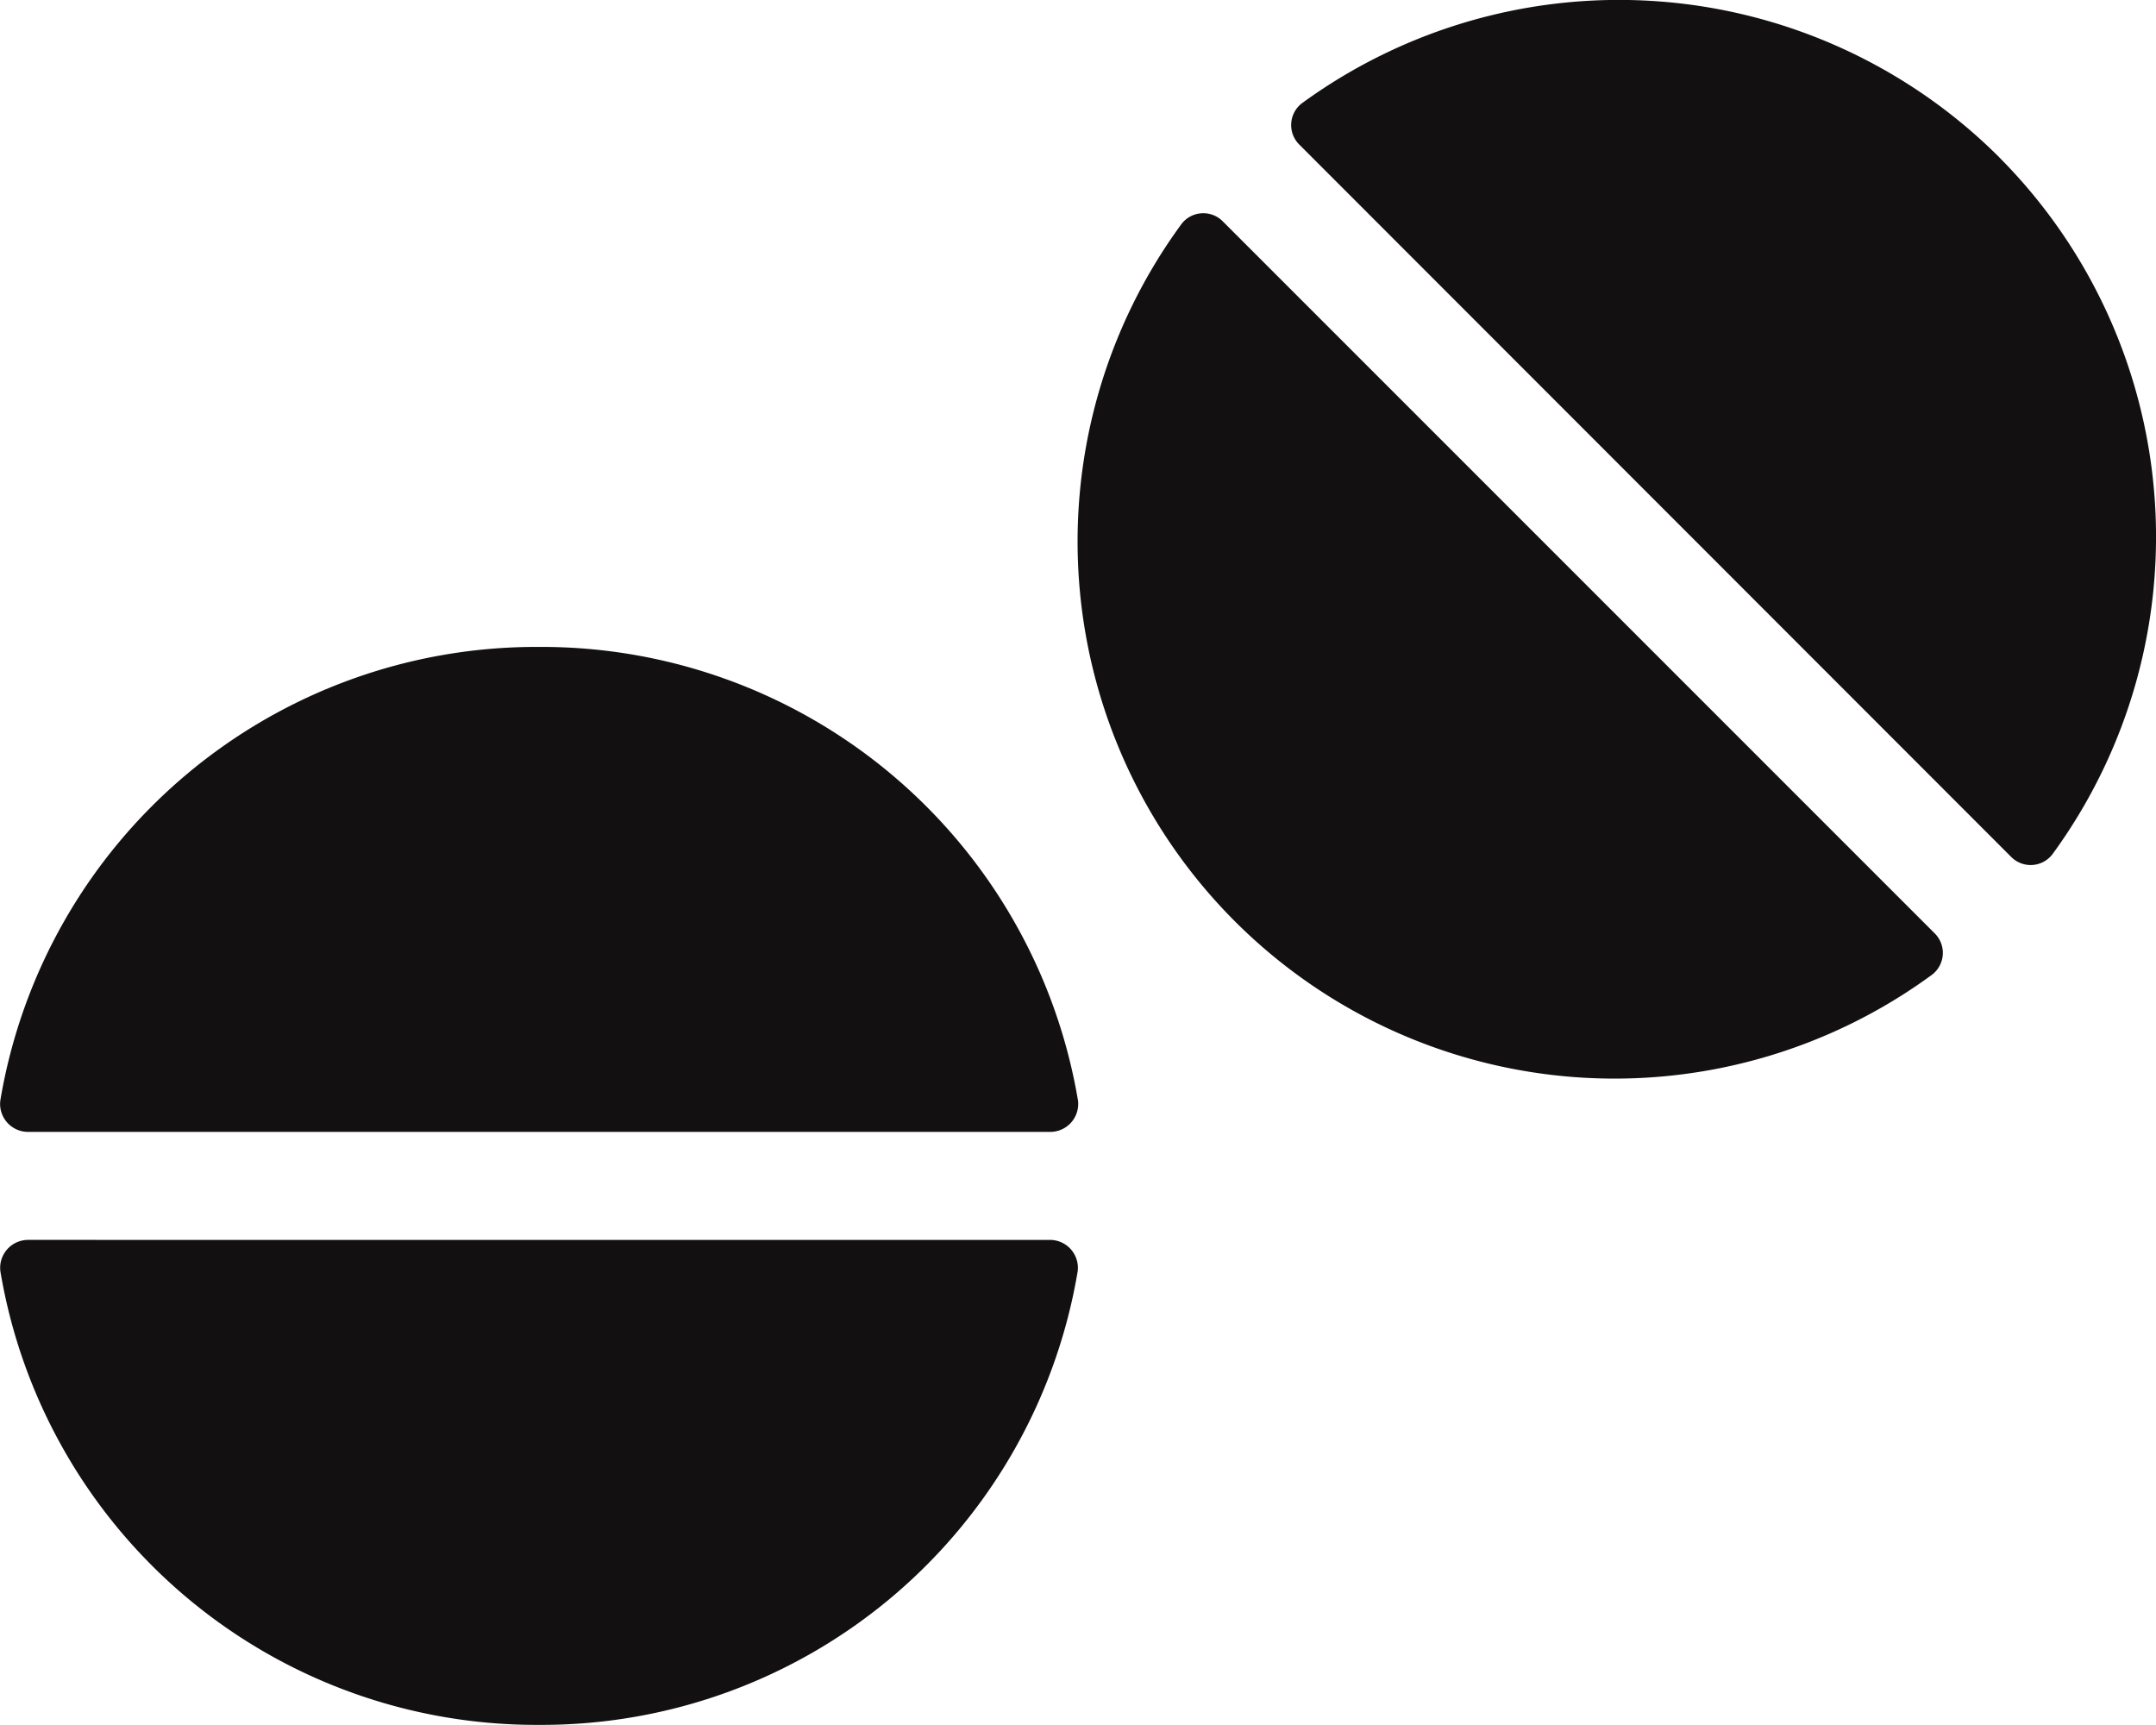 <svg xmlns="http://www.w3.org/2000/svg" width="35.174" height="28.14" viewBox="0 0 35.174 28.14">
  <path id="Drug_Safety" data-name="Drug Safety" d="M8.793,10.552a8.865,8.865,0,0,0-8.788,7.4.456.456,0,0,0,.456.511H17.131a.456.456,0,0,0,.456-.511A8.875,8.875,0,0,0,8.793,10.552Zm8.332,9.673H.462a.456.456,0,0,0-.456.511,8.865,8.865,0,0,0,8.788,7.4,8.865,8.865,0,0,0,8.788-7.4A.456.456,0,0,0,17.125,20.225ZM32.613,2.561a8.78,8.78,0,0,0-11.371-.879.448.448,0,0,0-.044.676L32.81,13.976a.447.447,0,0,0,.676-.044,8.773,8.773,0,0,0-.874-11.371ZM19.95,3.611a.447.447,0,0,0-.676.044A8.761,8.761,0,0,0,31.519,15.9a.448.448,0,0,0,.044-.676Z" transform="translate(0 0.001)" fill="#121010"/>
</svg>
